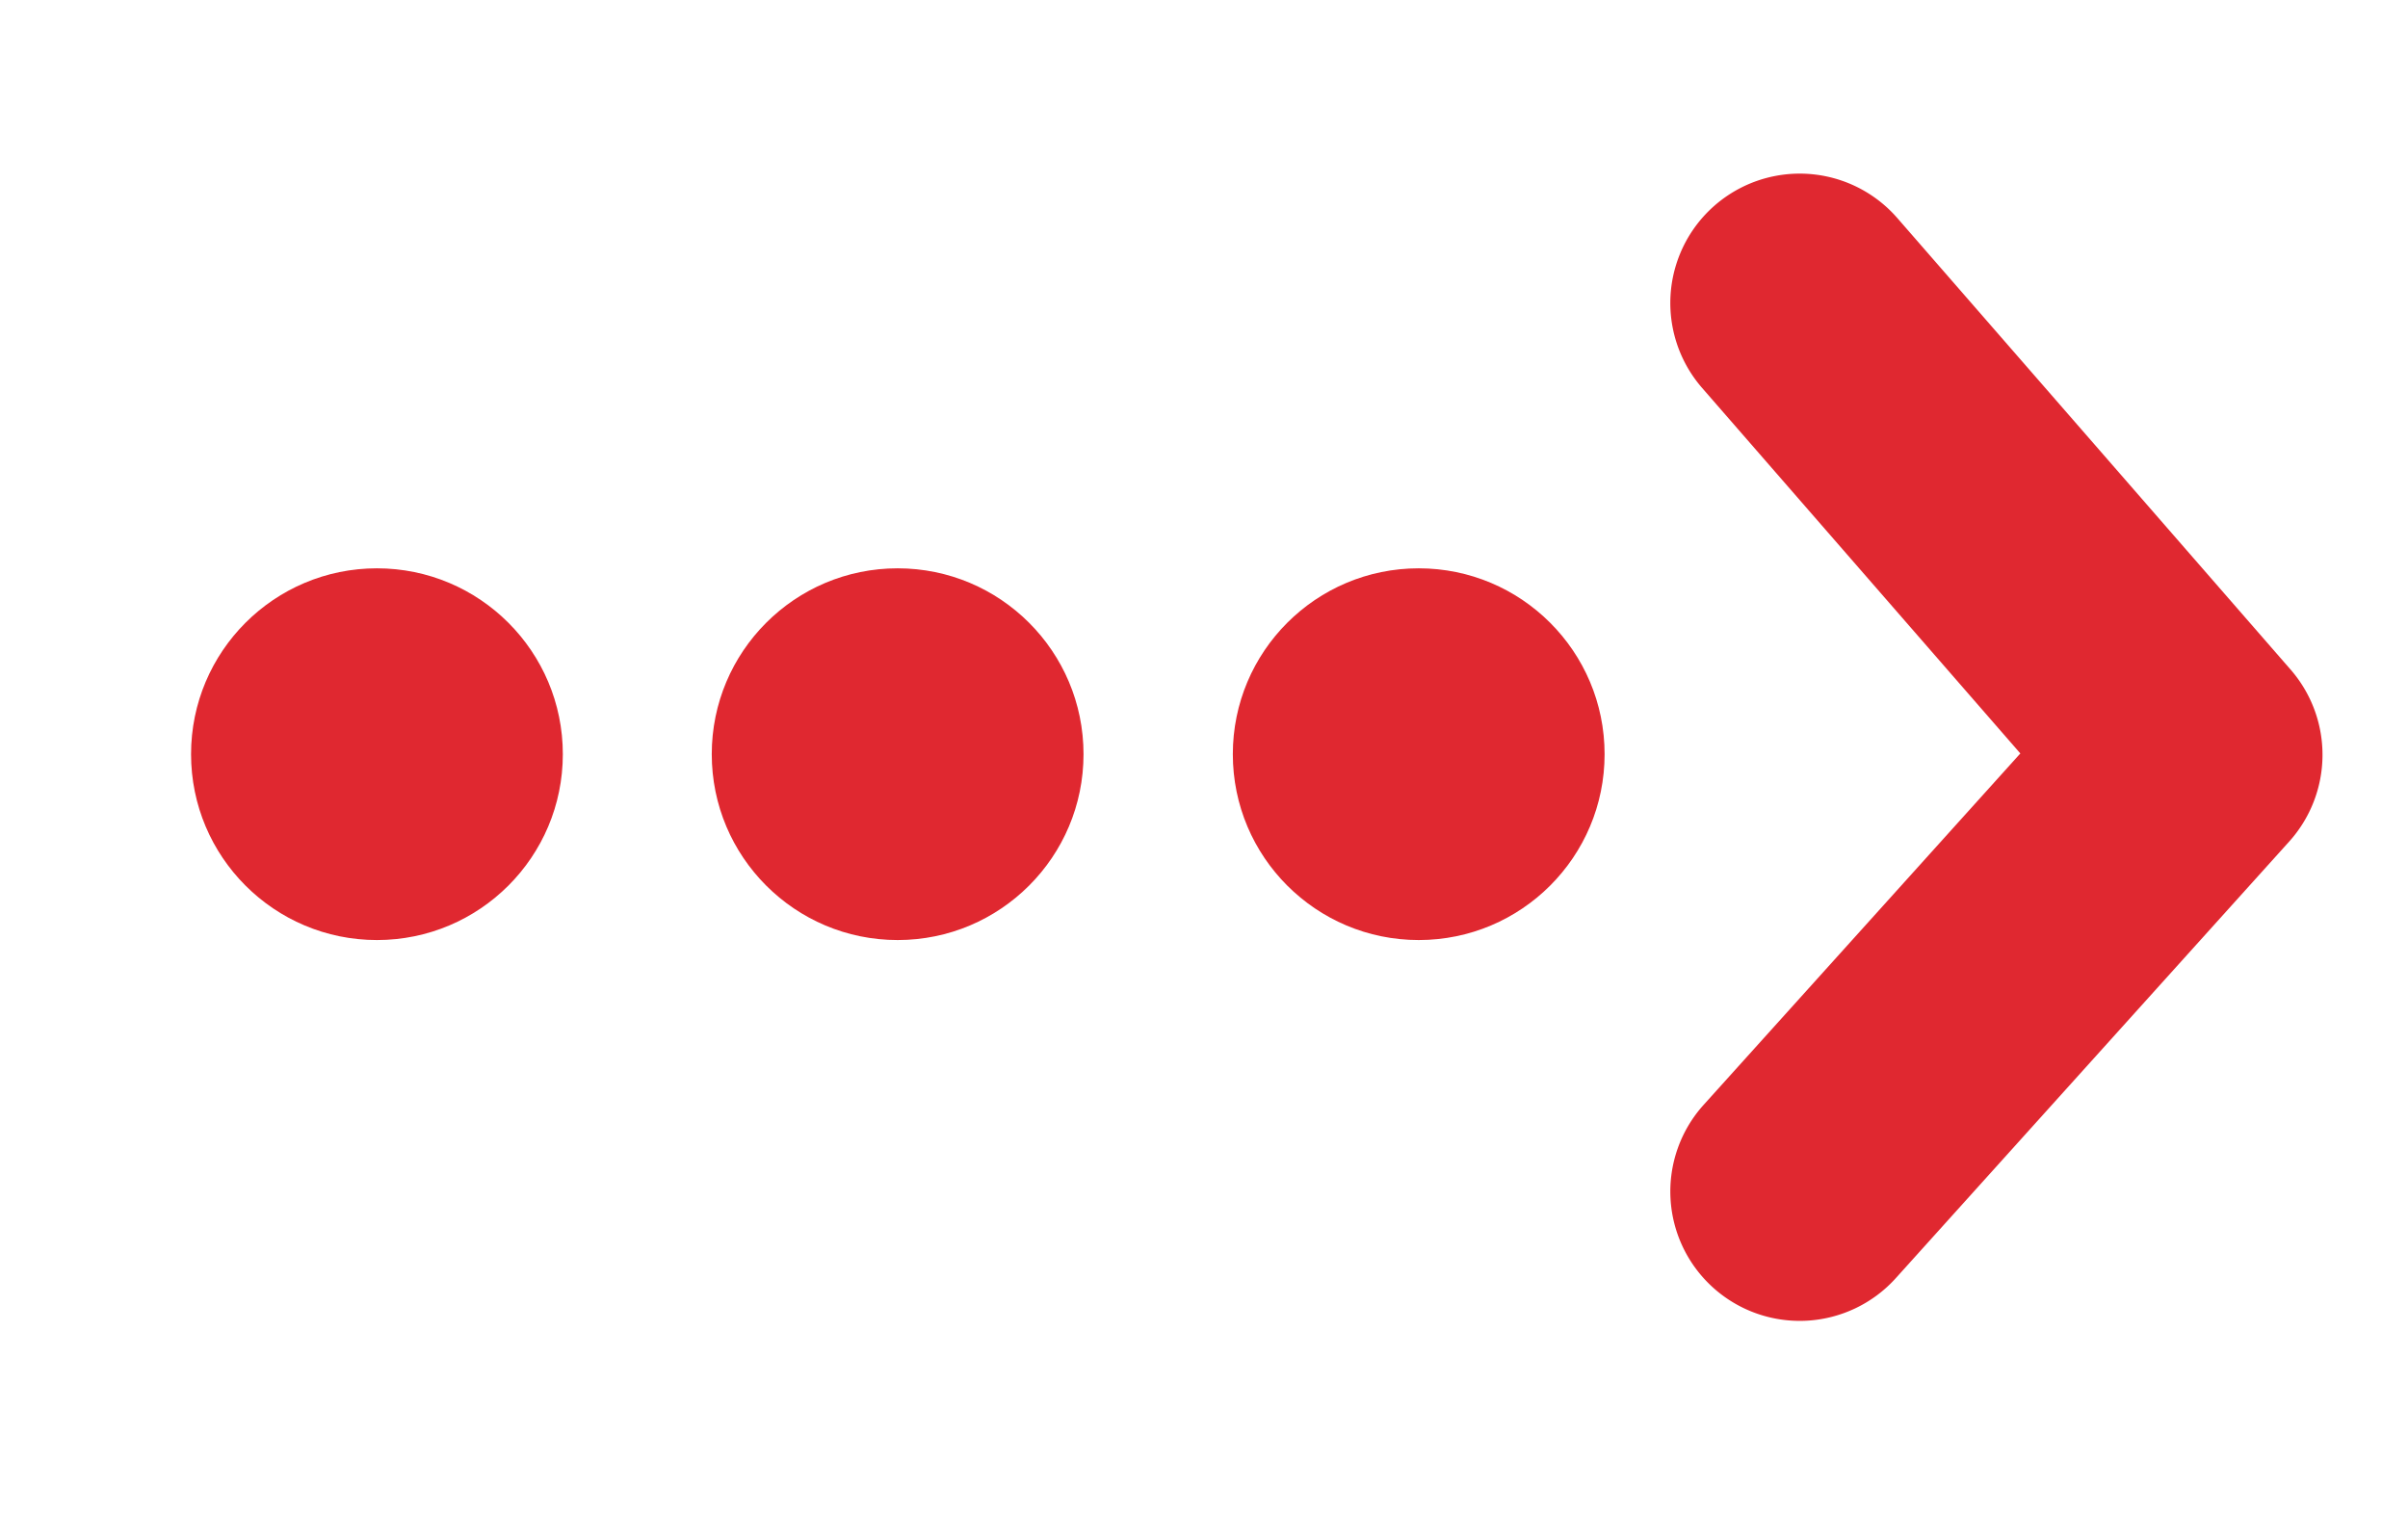 <svg id="Layer_1" data-name="Layer 1" xmlns="http://www.w3.org/2000/svg" viewBox="0 0 65.16 40.97"><defs><style>.cls-1{fill:#e02830;}</style></defs><title>icon-arrow</title><circle class="cls-1" cx="38.39" cy="20.41" r="5.03"/><circle class="cls-1" cx="24.29" cy="20.41" r="5.03"/><circle class="cls-1" cx="10.2" cy="20.41" r="5.03"/><path class="cls-1" d="M62,18.14,51.34,5.9a3.5,3.5,0,0,0-5.28,4.6l8.61,9.89L46.1,29.9a3.5,3.5,0,1,0,5.2,4.69L61.94,22.78A3.51,3.51,0,0,0,62,18.14Z"/></svg>